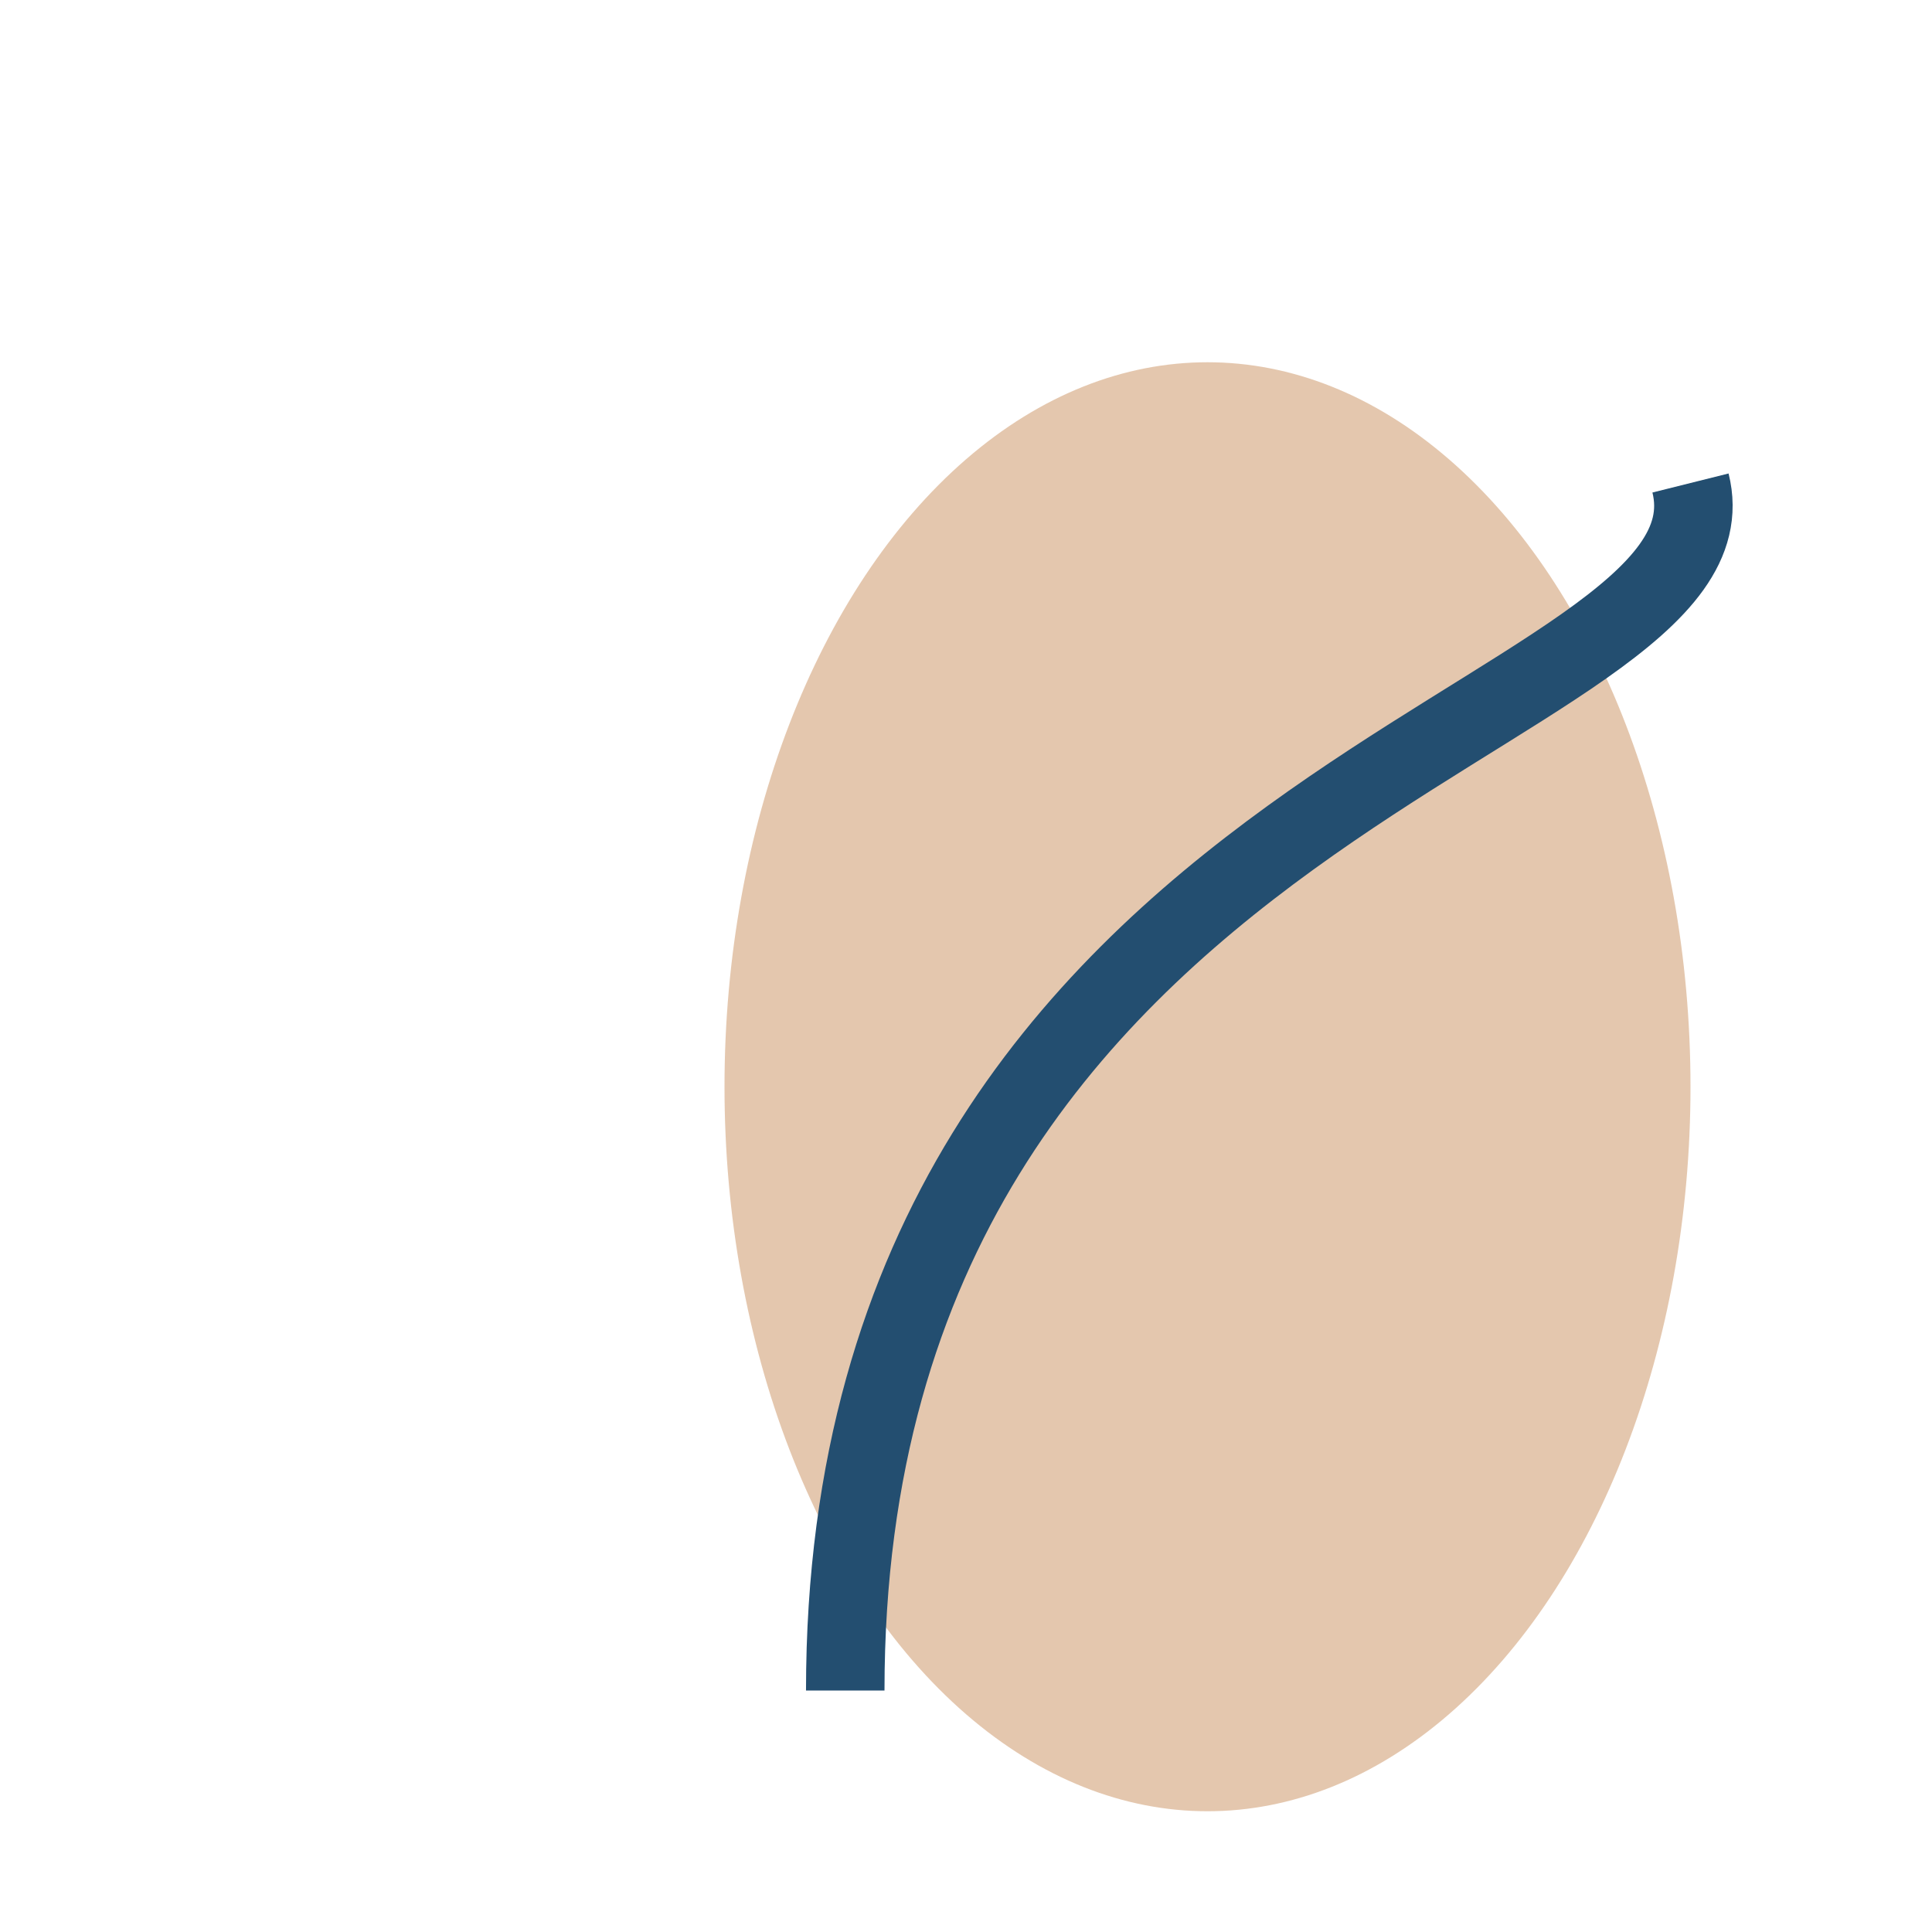 <?xml version="1.0" encoding="UTF-8"?>
<svg xmlns="http://www.w3.org/2000/svg" width="32" height="32" viewBox="0 0 32 32"><ellipse cx="20" cy="18" rx="8" ry="12" fill="#D9B08C" opacity=".7"/><path d="M14 28C14 13 29 12 28 8" stroke="#234E70" stroke-width="1.3" fill="none"/></svg>